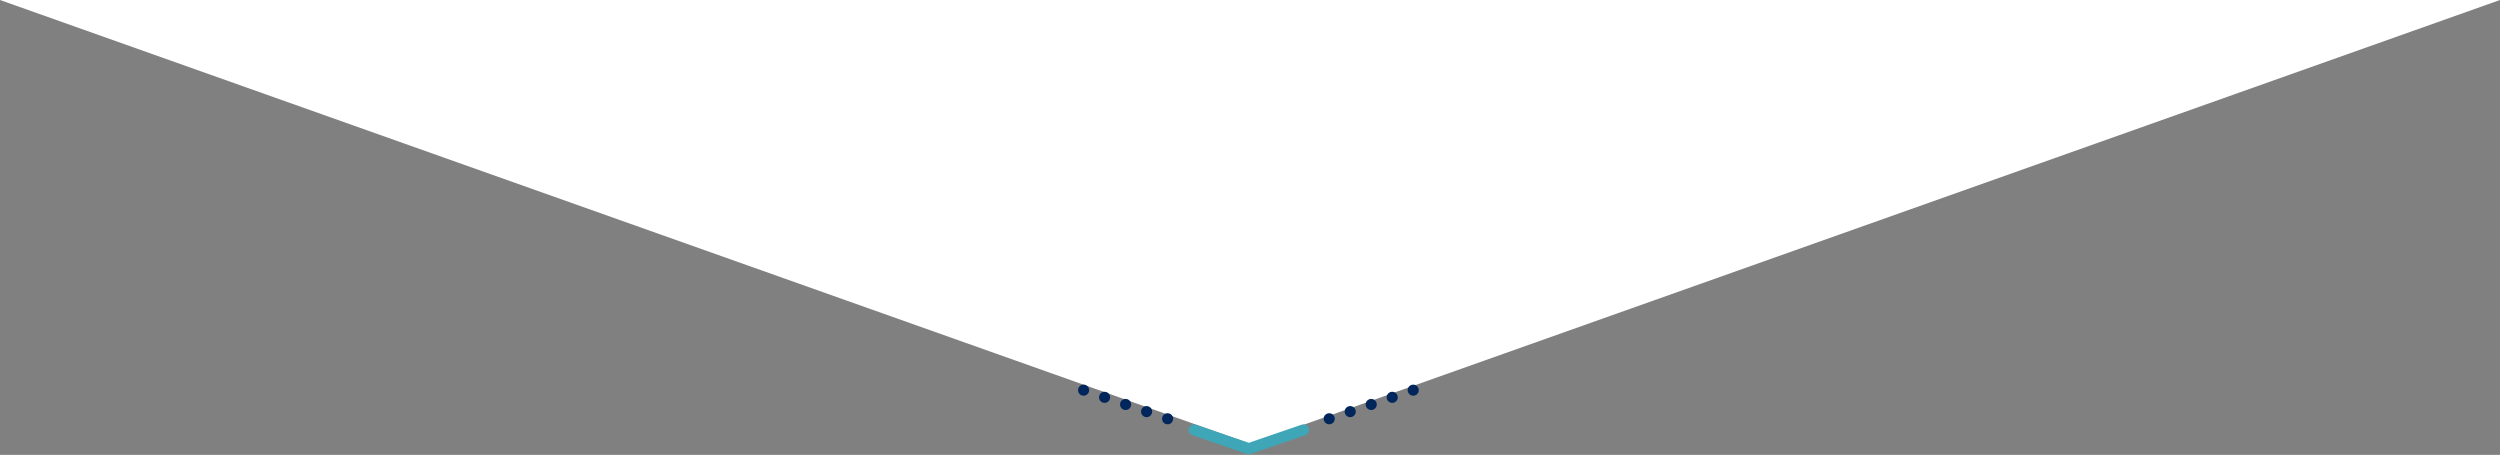 <?xml version="1.0" encoding="UTF-8"?>
<svg xmlns="http://www.w3.org/2000/svg" xmlns:xlink="http://www.w3.org/1999/xlink" width="676px" height="123px" viewBox="0 0 676 123" version="1.1">
  <rect x="0" y="0" width="676" height="123" fill="#808080" stroke="none"/>
  <!-- Generator: Sketch 63.1 (92452) - https://sketch.com -->
  <title>Group 28</title>
  <desc>Created with Sketch.</desc>
  <g id="Welcome" stroke="none" stroke-width="1" fill="none" fill-rule="evenodd">
    <g id="INSPEER" transform="translate(-677, -6428)">
      <g id="Group-27" transform="translate(677, 6428)">
        <g id="Group-28">
          <polygon id="Triangle-Copy-2" fill="#FFFFFF" transform="translate(338, 60) scale(1, -1) translate(-338, -60) " points="338 0 676 120 0 120"></polygon>
          <g id="Group-26" transform="translate(293, 105)" stroke-linecap="round" stroke-linejoin="round" stroke-width="3">
            <path d="M4.54747351e-13,0.5 L26.345,9.469" id="Shape" stroke="#00265C" stroke-dasharray="0,6"></path>
            <path d="M23,0.5 L49.345,9.469" id="Shape" stroke="#00265C" stroke-dasharray="0,6" transform="translate(56.068, 4.734) scale(-1, 1) translate(-56.068, -4.734) "></path>
            <line x1="29.896" y1="11.25" x2="44.456" y2="16.25" id="Path-3-Copy" stroke="#3EA6B6"></line>
            <line x1="44.896" y1="11.25" x2="59.456" y2="16.25" id="Path-3-Copy" stroke="#3EA6B6" transform="translate(52.176, 13.75) scale(-1, 1) translate(-52.176, -13.75) "></line>
          </g>
        </g>
      </g>
    </g>
  </g>
</svg>
